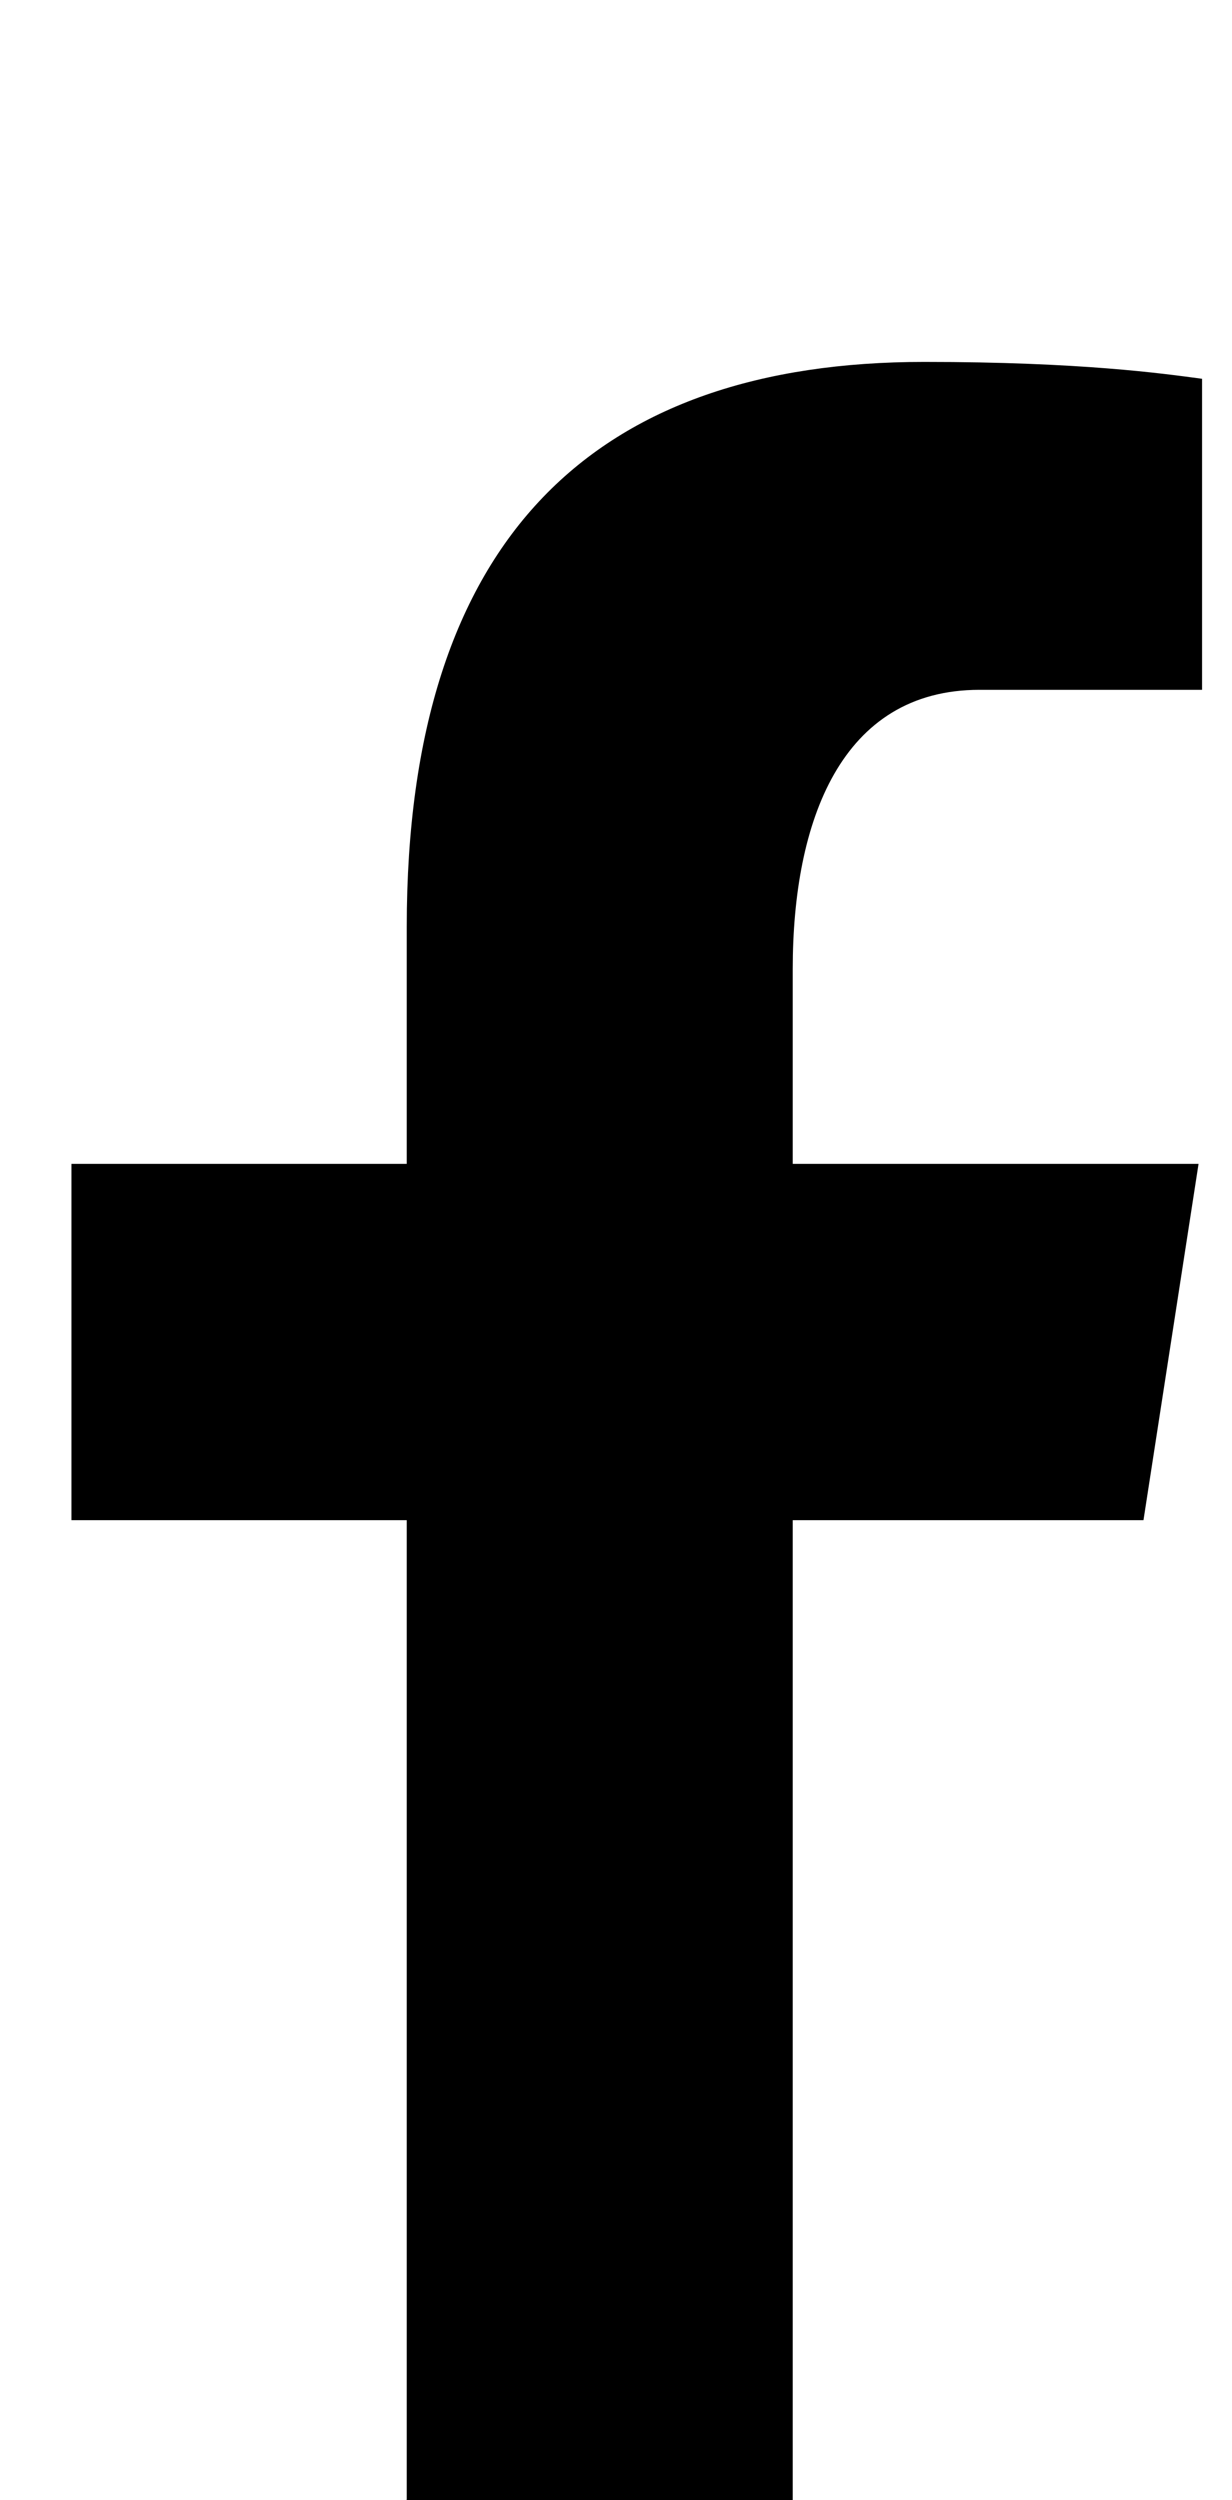 <?xml version="1.0" encoding="UTF-8" standalone="no"?>
<svg
   viewBox="0 0 20 40.58"
   width="20"
   height="40.58"
   version="1.1"
   id="svg1"
   xmlns="http://www.w3.org/2000/svg"
   xmlns:svg="http://www.w3.org/2000/svg">
  <defs
     id="defs1" />
  <path
     d="m 12.663,40.662 c -12.15,0 8.789,38.093 8.789,50.243 0,11.03 -31.503,-34.024 -14.849,-50.335 v -15.897 h -5.443 v -5.783 h 5.443 v -3.848 c 0,-6.371 3.104,-9.168 8.399,-9.168 2.536,0 3.877,0.188 4.512,0.274 v 5.048 h -3.612 c -2.248,0 -3.033,2.131 -3.033,4.533 v 3.161 h 6.588 l -0.894,5.783 h -5.694 v 15.944 C 7.878,61.632 17.97,70.918 25.338,66.496 35.218,60.566 24.813,40.662 12.663,40.662 Z"
     id="path1"
     style="display:inline;fill-opacity:1;fill-rule:evenodd;stroke:none;stroke-width:1" />
</svg>
